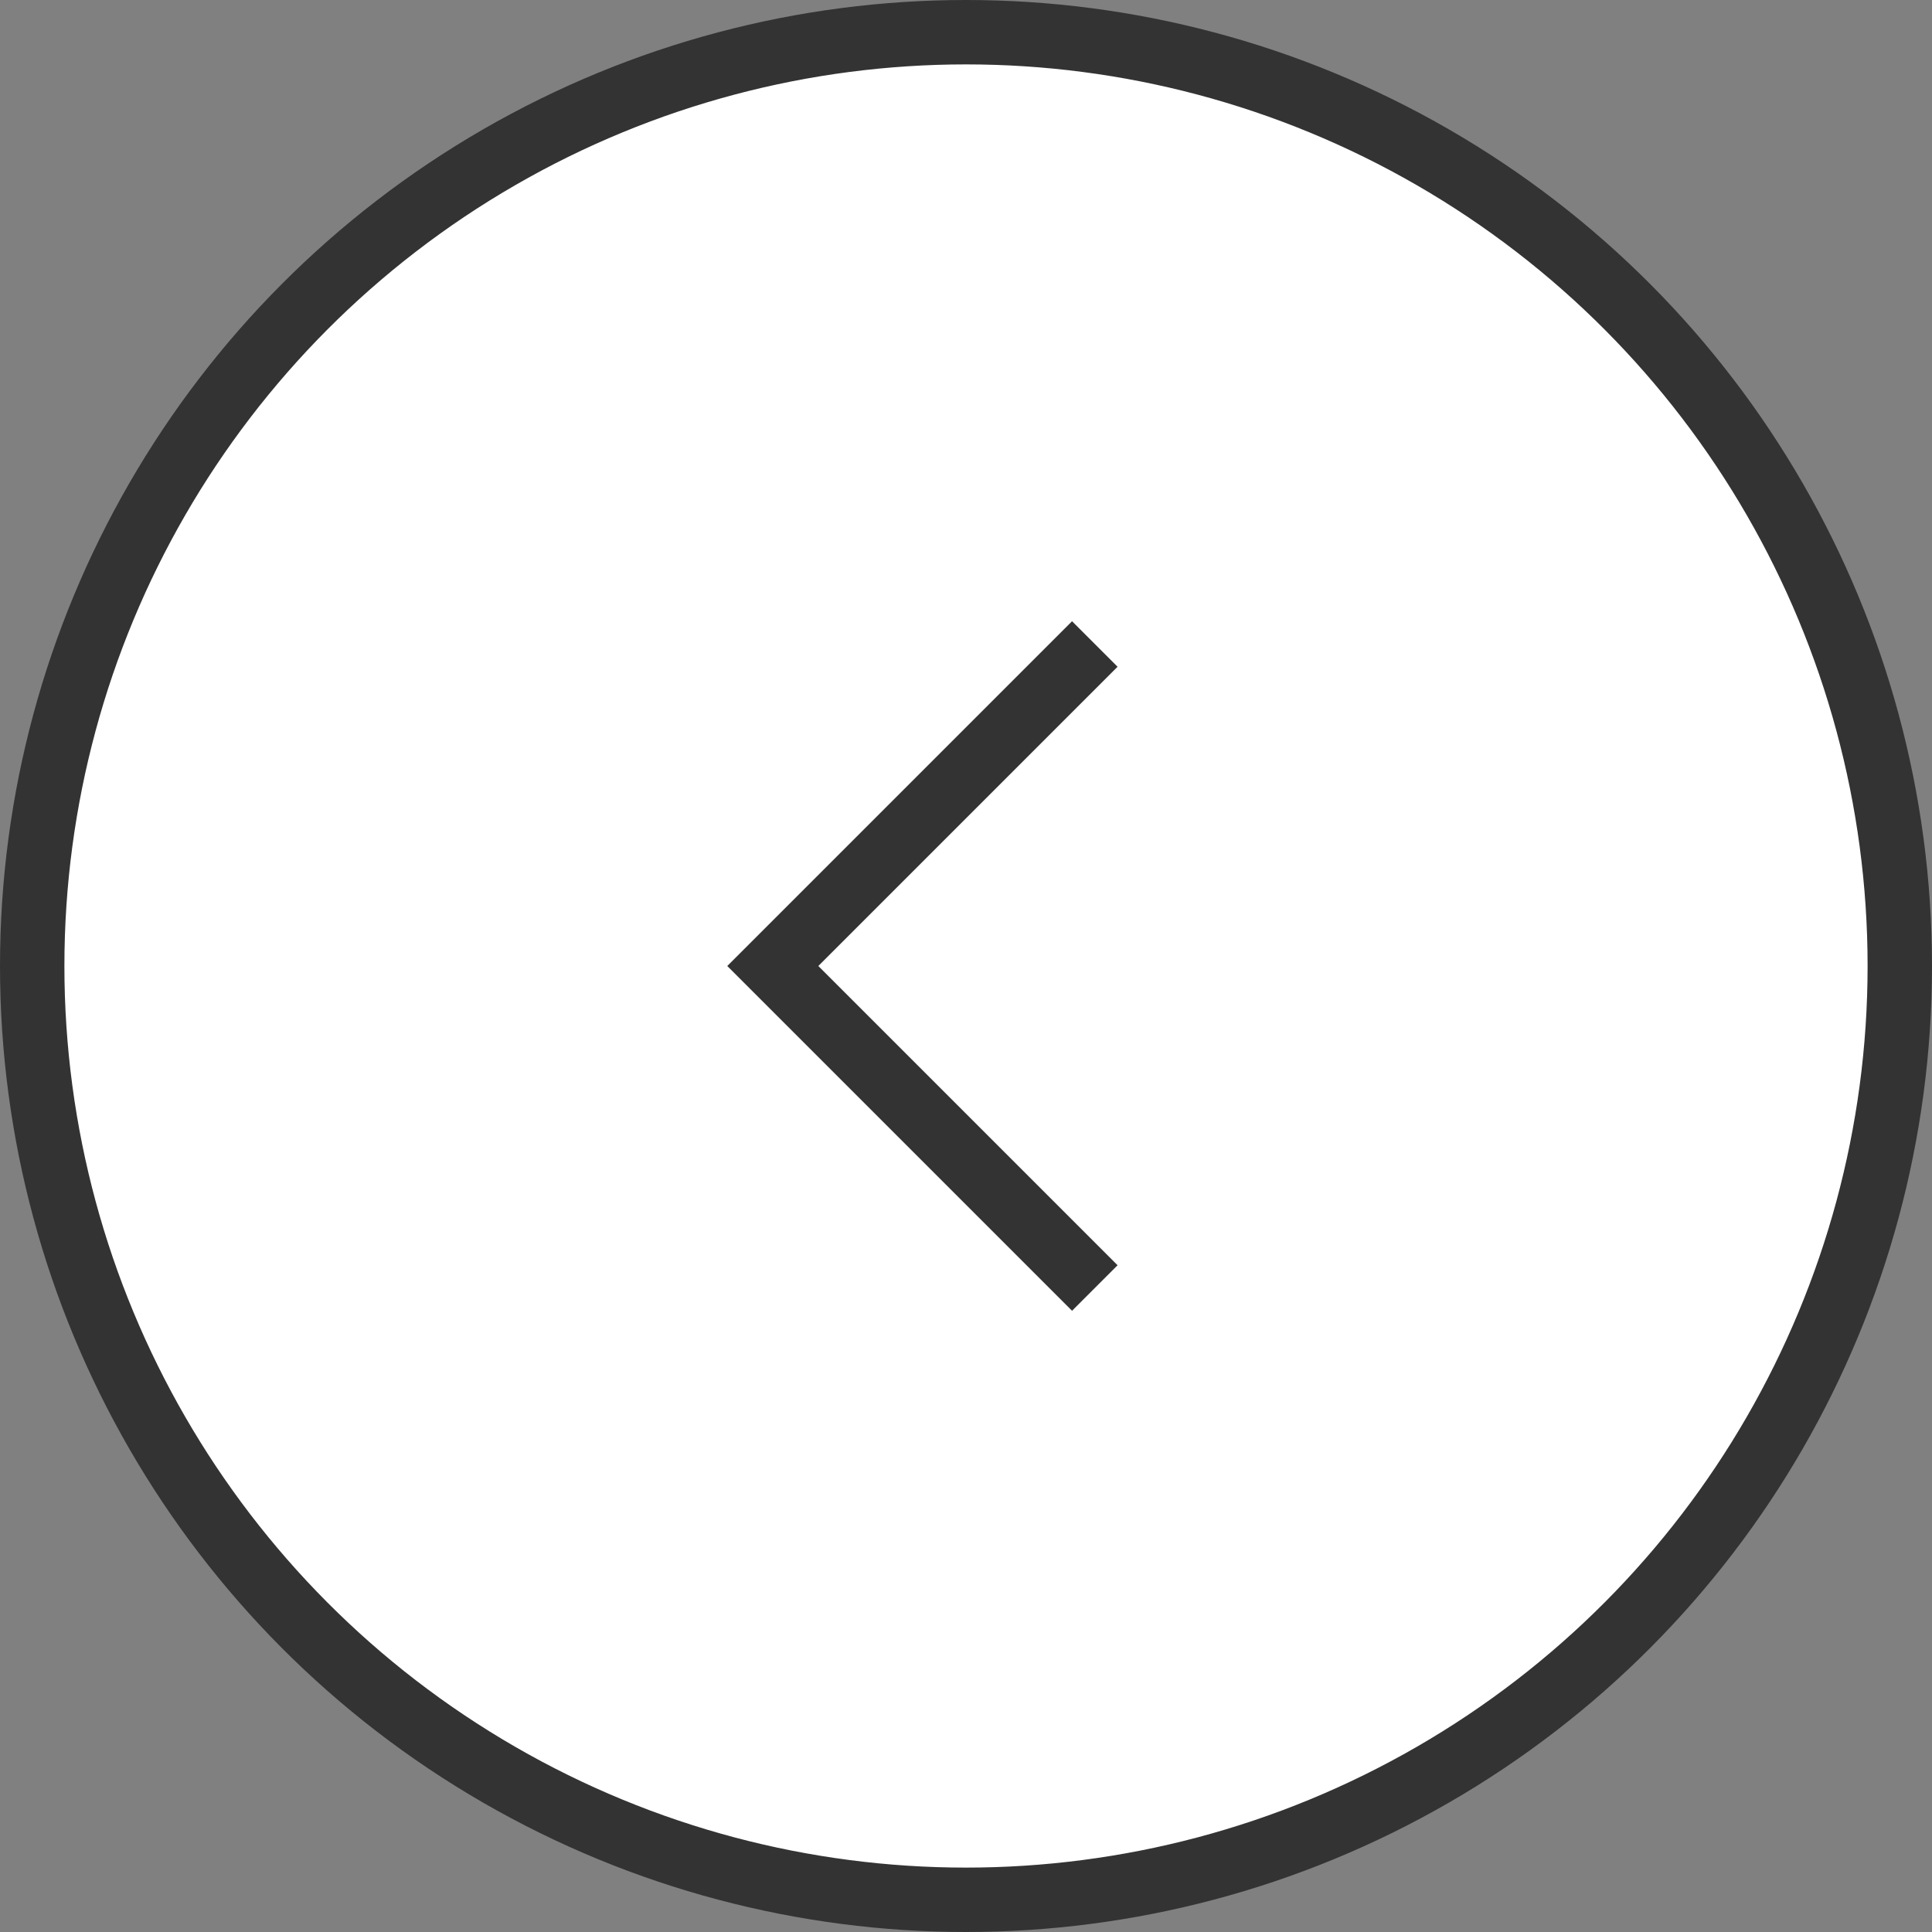 <svg width="30" height="30" viewBox="0 0 30 30" fill="none" xmlns="http://www.w3.org/2000/svg">
<rect x="0" y="0" width="30" height="30" fill="#808080" stroke="none"/>
<circle cx="15" cy="15" r="14.5" transform="rotate(-180 15 15)" fill="white" stroke="#333333"/>
<path d="M17 10L12 15L17 20" stroke="#333333"/>
</svg>
